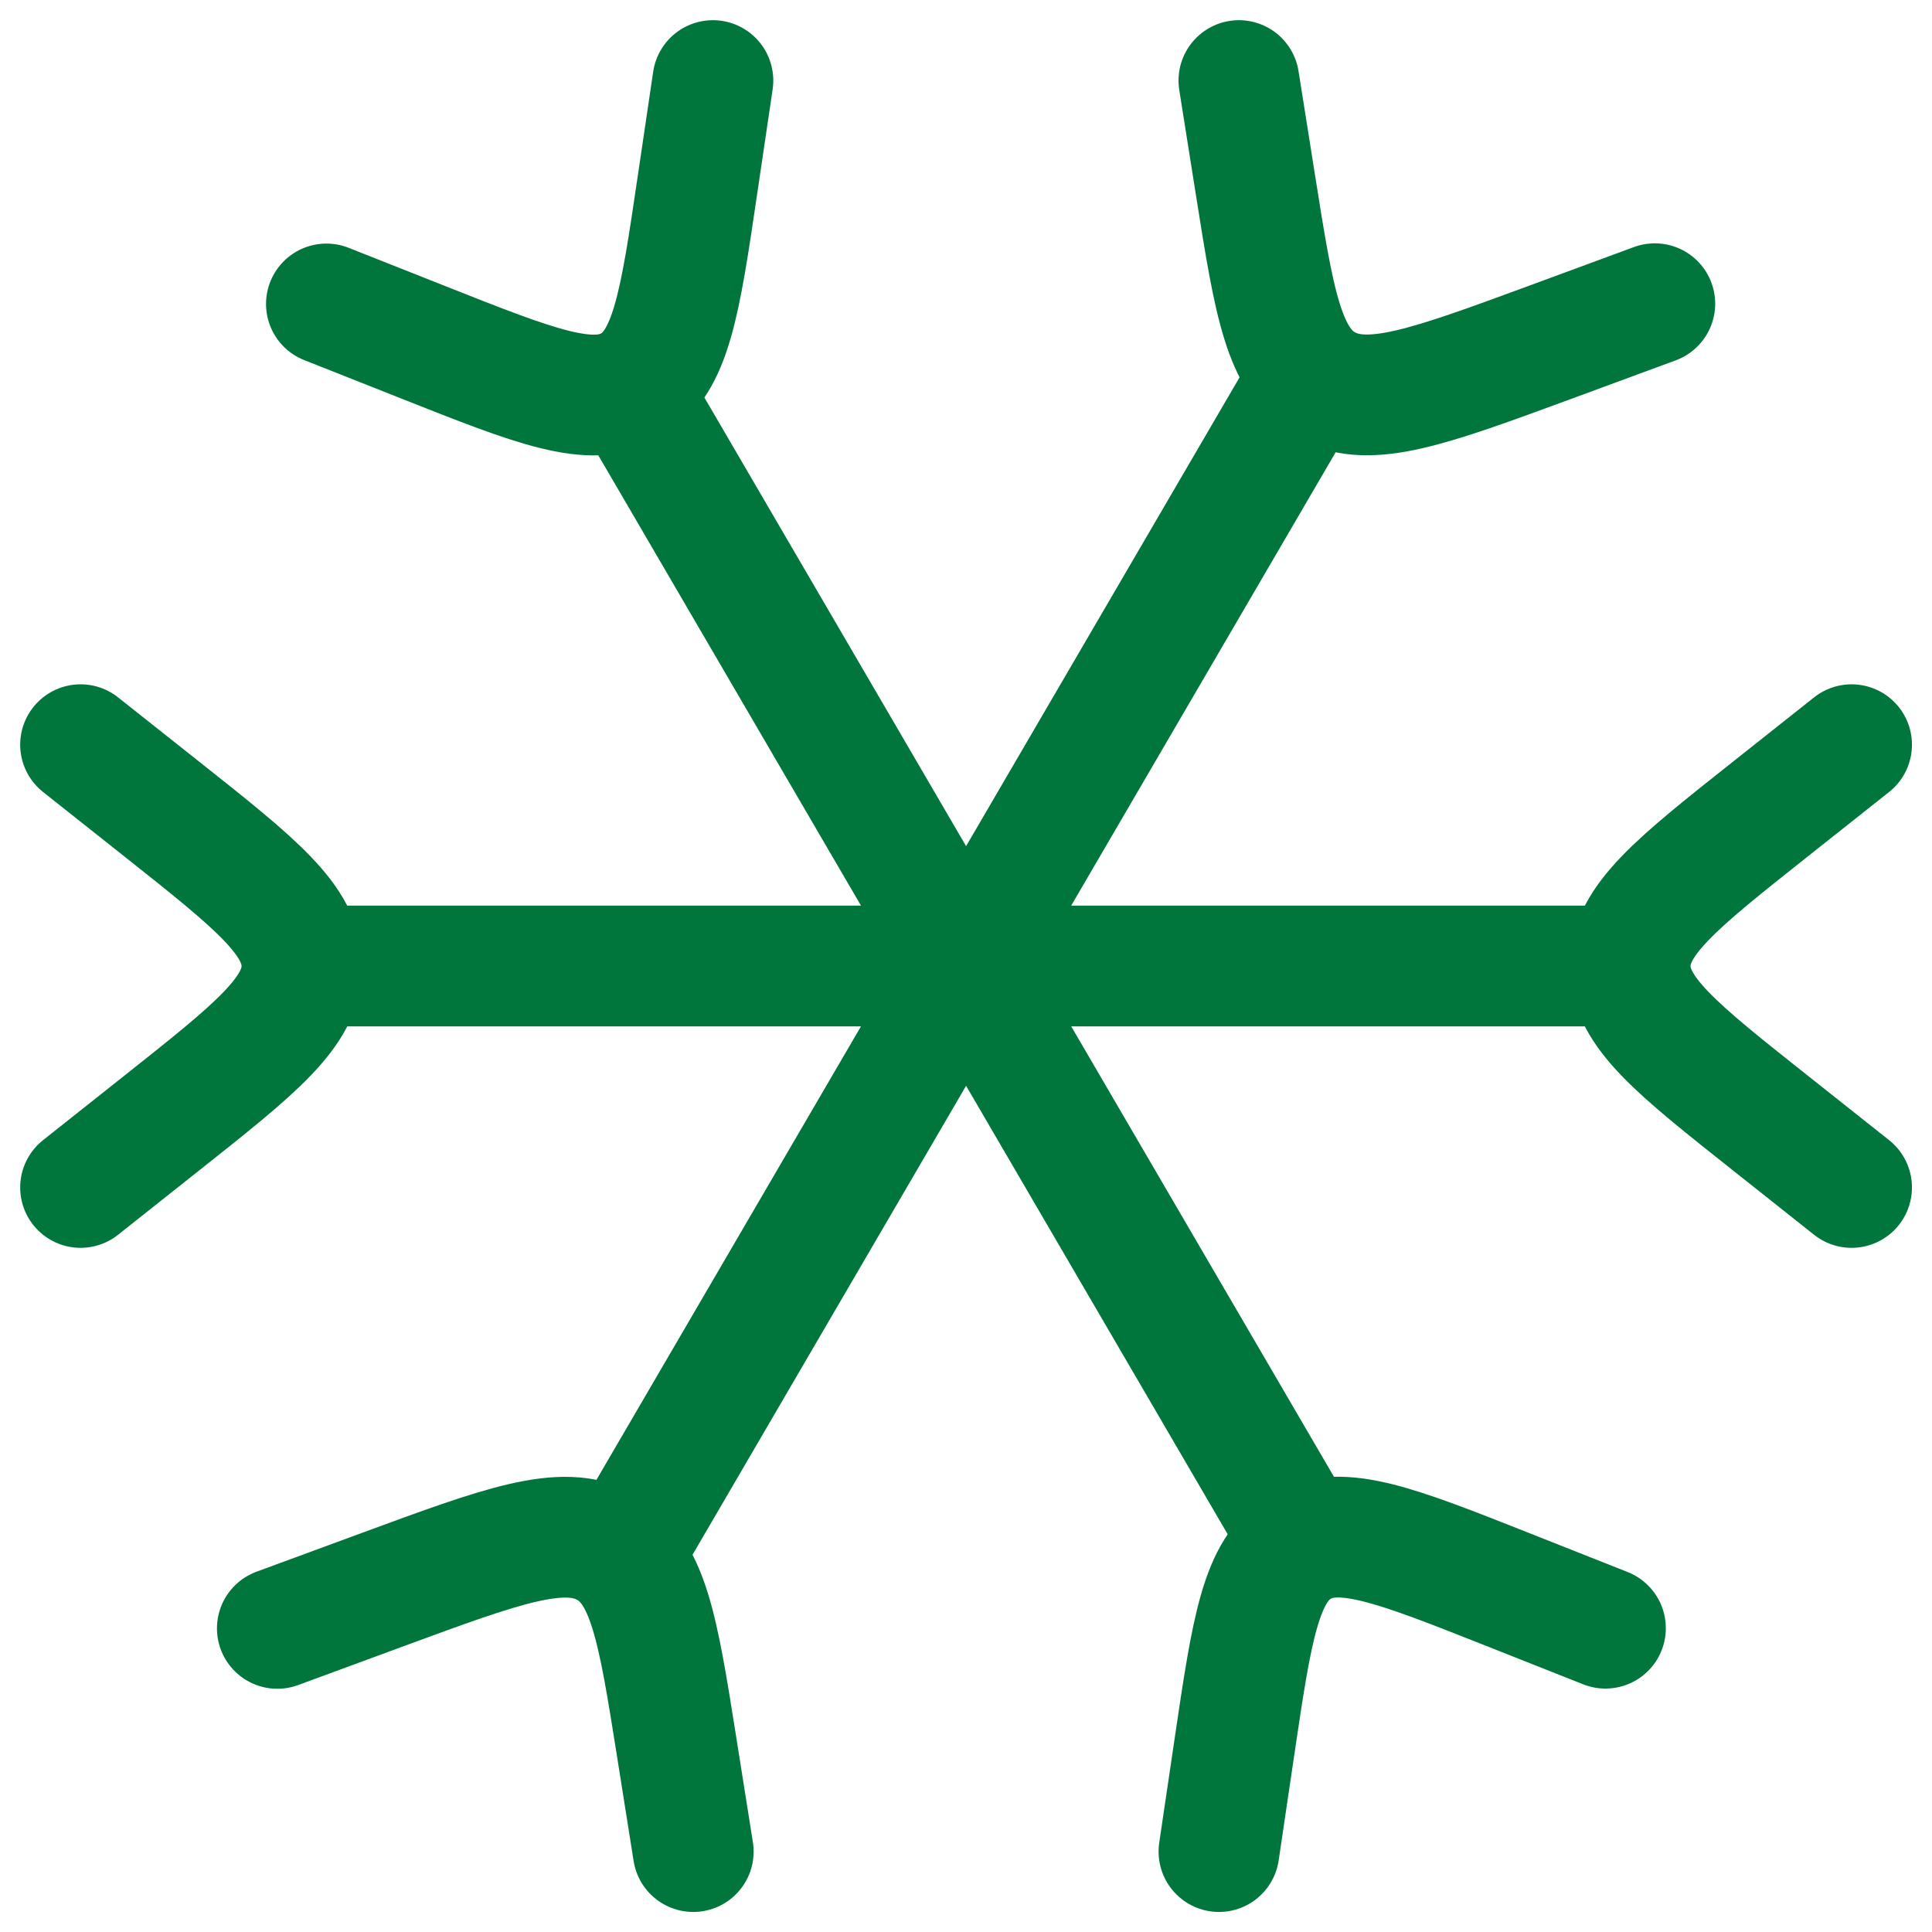 <svg xmlns="http://www.w3.org/2000/svg" fill="none" viewBox="0 0 40 40" height="40" width="40">
<g clip-path="url(#clip0_370_30)">
<path stroke-linejoin="round" stroke-linecap="round" stroke-width="2.5" stroke="#00763C" d="M38.335 24.585L36.642 23.242C34.715 21.714 33.751 20.951 33.751 20.001C33.751 19.052 34.715 18.288 36.642 16.76L38.335 15.418M1.668 15.418L3.361 16.76C5.288 18.288 6.251 19.052 6.251 20.001C6.251 20.951 5.288 21.714 3.361 23.242L1.668 24.585"></path>
<path stroke-linejoin="round" stroke-linecap="round" stroke-width="2.5" stroke="#00763C" d="M25.237 38.335L25.556 36.178C25.919 33.723 26.1 32.496 26.928 32.017C27.757 31.538 28.909 31.995 31.214 32.908L33.239 33.71M14.76 1.668L14.441 3.825C14.079 6.279 13.897 7.507 13.069 7.986C12.24 8.465 11.088 8.008 8.783 7.095L6.758 6.293"></path>
<path stroke-linejoin="round" stroke-linecap="round" stroke-width="2.5" stroke="#00763C" d="M5.742 33.714L7.922 32.911C10.404 31.997 11.644 31.54 12.536 32.019C13.428 32.497 13.622 33.724 14.011 36.178L14.353 38.335M34.261 6.288L32.081 7.092C29.599 8.005 28.358 8.462 27.467 7.984C26.575 7.506 26.381 6.278 25.992 3.824L25.65 1.668"></path>
<path stroke-linejoin="round" stroke-width="2.5" stroke="#00763C" d="M34.261 20H5.742M27.131 32.221L12.872 7.777M27.131 7.778L12.872 32.222"></path>
</g>
<defs>
<clipPath id="clip0_370_30">
<rect fill="white" height="40" width="40"></rect>
</clipPath>
</defs>
</svg>
